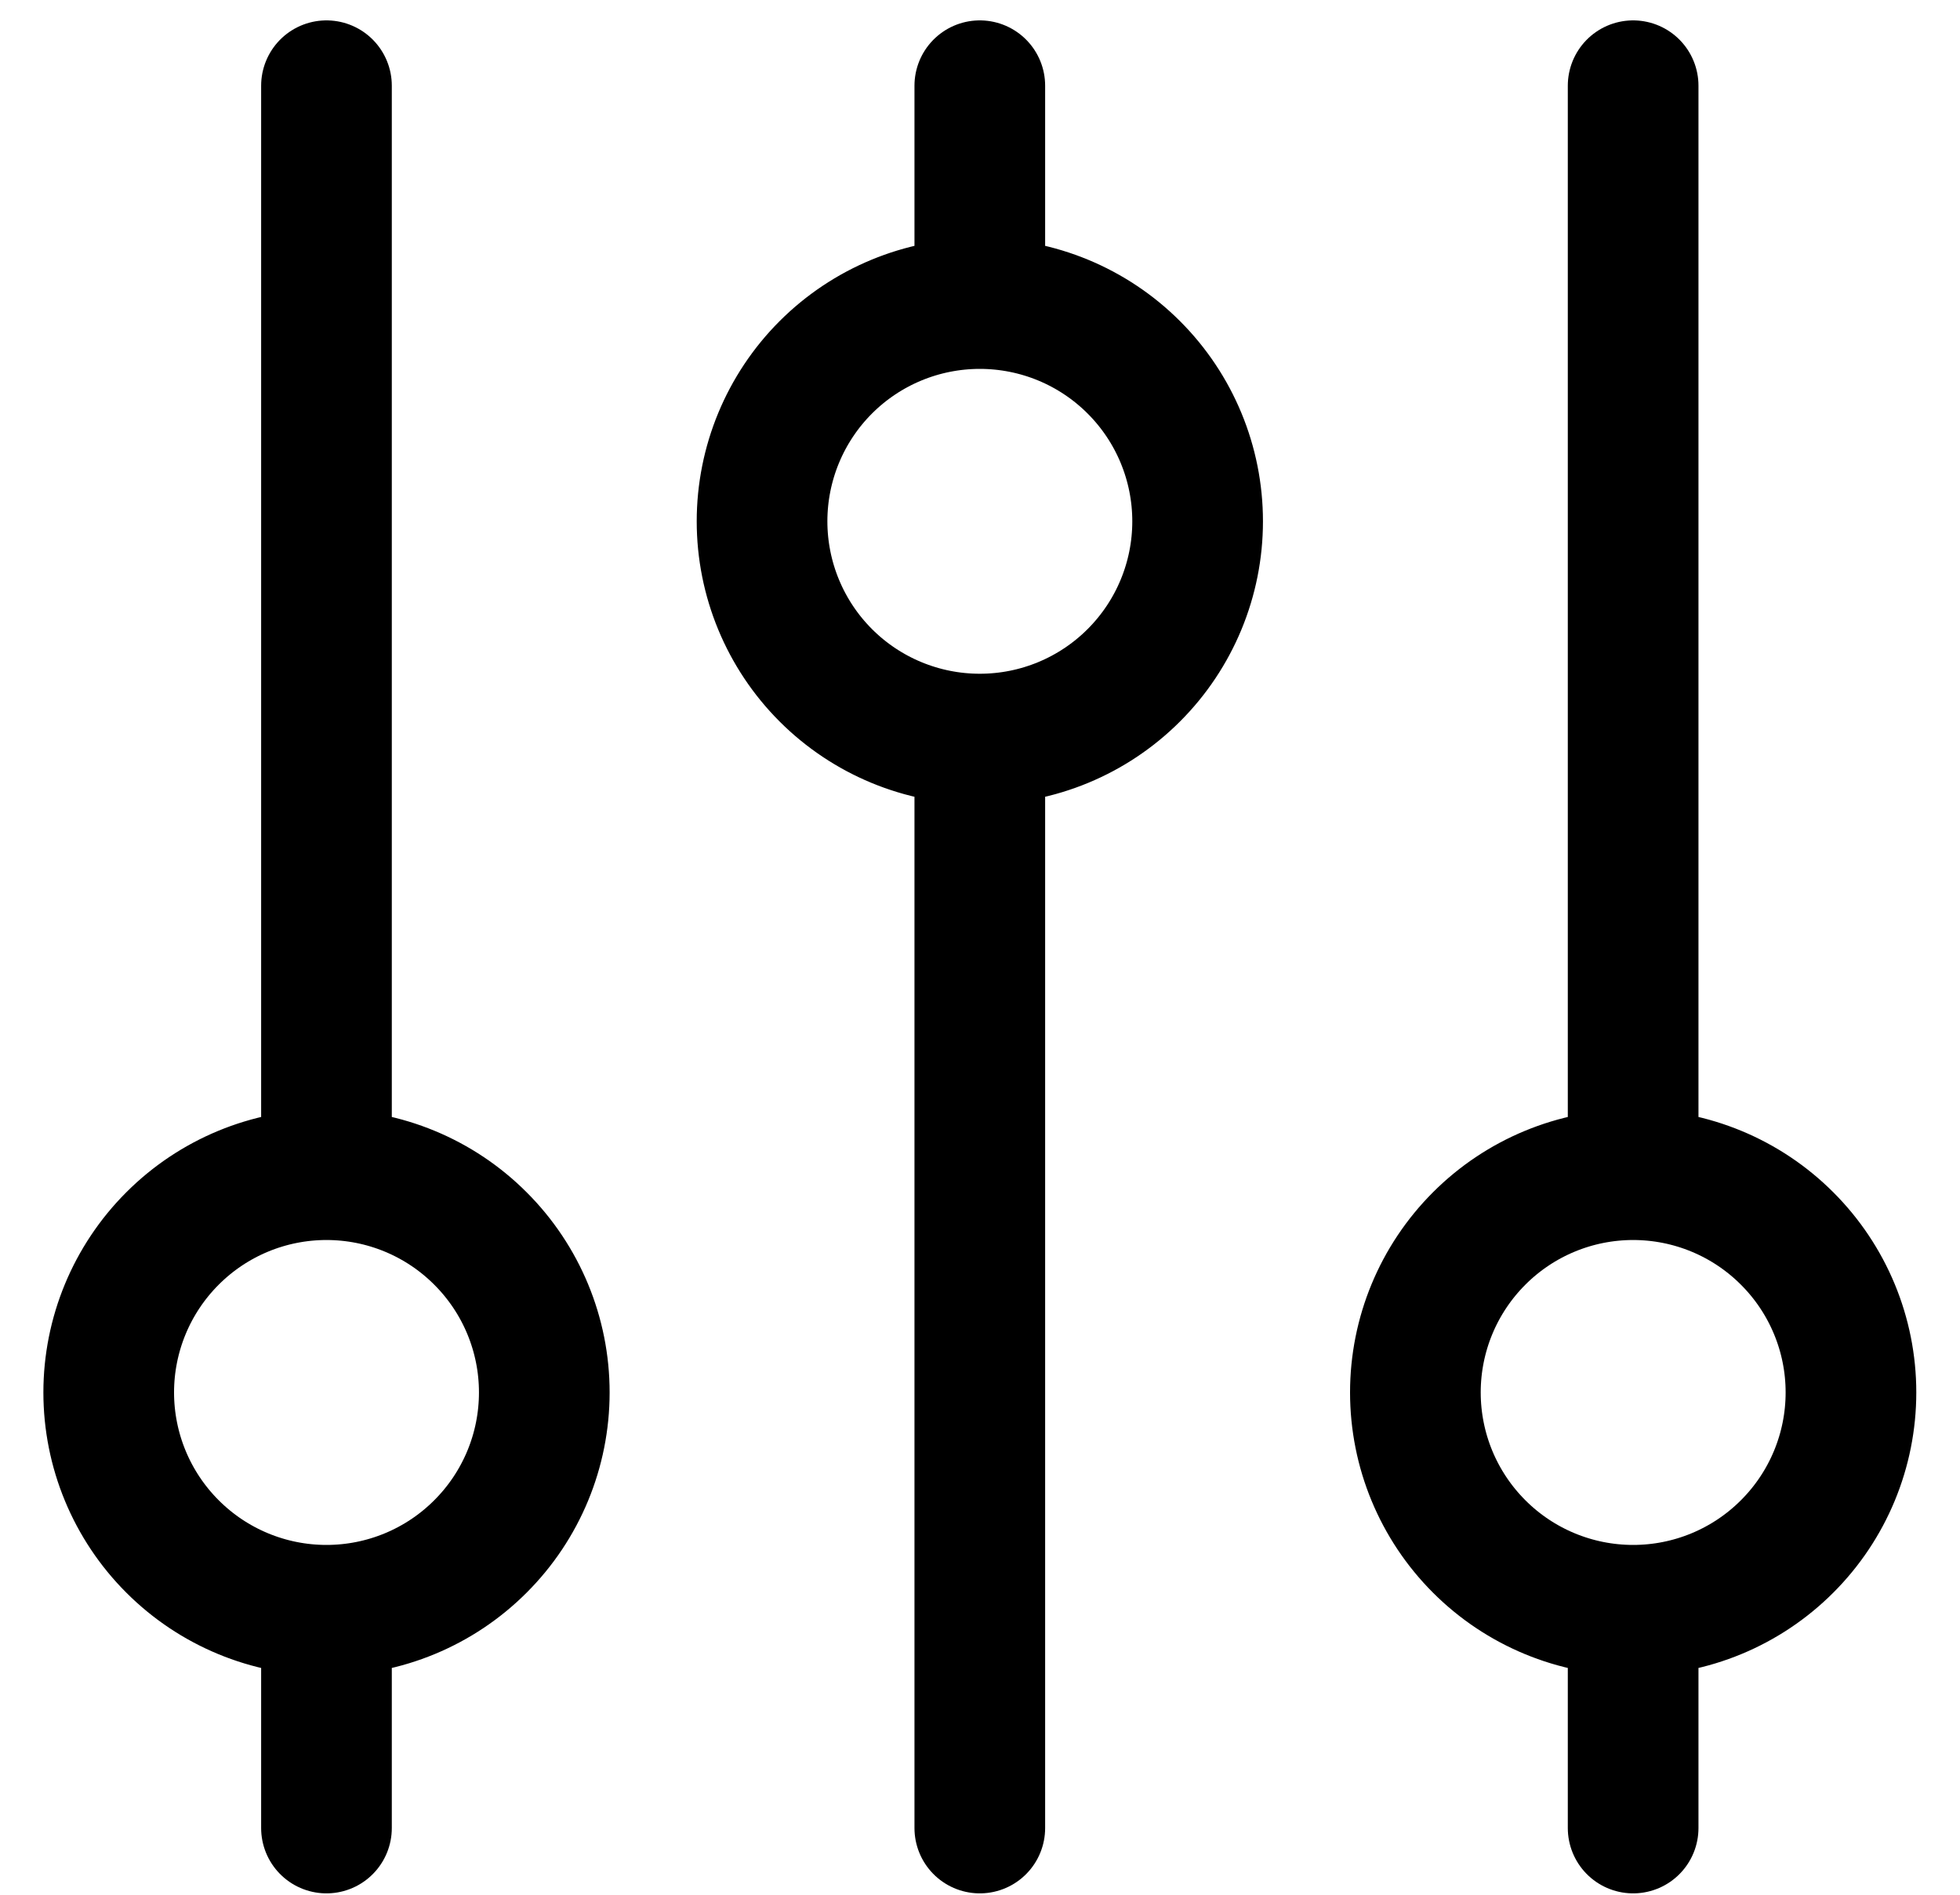 <svg width="30" height="29" viewBox="0 0 30 29" fill="none" xmlns="http://www.w3.org/2000/svg">
<path d="M14.997 4.646V1.312M14.997 4.646C14.113 4.646 13.265 4.997 12.64 5.622C12.015 6.247 11.664 7.095 11.664 7.979C11.664 8.863 12.015 9.711 12.64 10.336C13.265 10.961 14.113 11.312 14.997 11.312M14.997 4.646C15.882 4.646 16.729 4.997 17.354 5.622C17.98 6.247 18.331 7.095 18.331 7.979C18.331 8.863 17.98 9.711 17.354 10.336C16.729 10.961 15.882 11.312 14.997 11.312M14.997 11.312V27.979M4.997 24.646C5.881 24.646 6.729 24.295 7.354 23.669C7.98 23.044 8.331 22.197 8.331 21.312C8.331 20.428 7.98 19.581 7.354 18.956C6.729 18.33 5.881 17.979 4.997 17.979M4.997 24.646C4.113 24.646 3.265 24.295 2.64 23.669C2.015 23.044 1.664 22.197 1.664 21.312C1.664 20.428 2.015 19.581 2.64 18.956C3.265 18.33 4.113 17.979 4.997 17.979M4.997 24.646V27.979M4.997 17.979V1.312M24.997 24.646C25.881 24.646 26.729 24.295 27.354 23.669C27.98 23.044 28.331 22.197 28.331 21.312C28.331 20.428 27.98 19.581 27.354 18.956C26.729 18.33 25.881 17.979 24.997 17.979M24.997 24.646C24.113 24.646 23.265 24.295 22.64 23.669C22.015 23.044 21.664 22.197 21.664 21.312C21.664 20.428 22.015 19.581 22.64 18.956C23.265 18.33 24.113 17.979 24.997 17.979M24.997 24.646V27.979M24.997 17.979V1.312" stroke="black" stroke-width="2" stroke-linecap="round" stroke-linejoin="round"/>
</svg>
